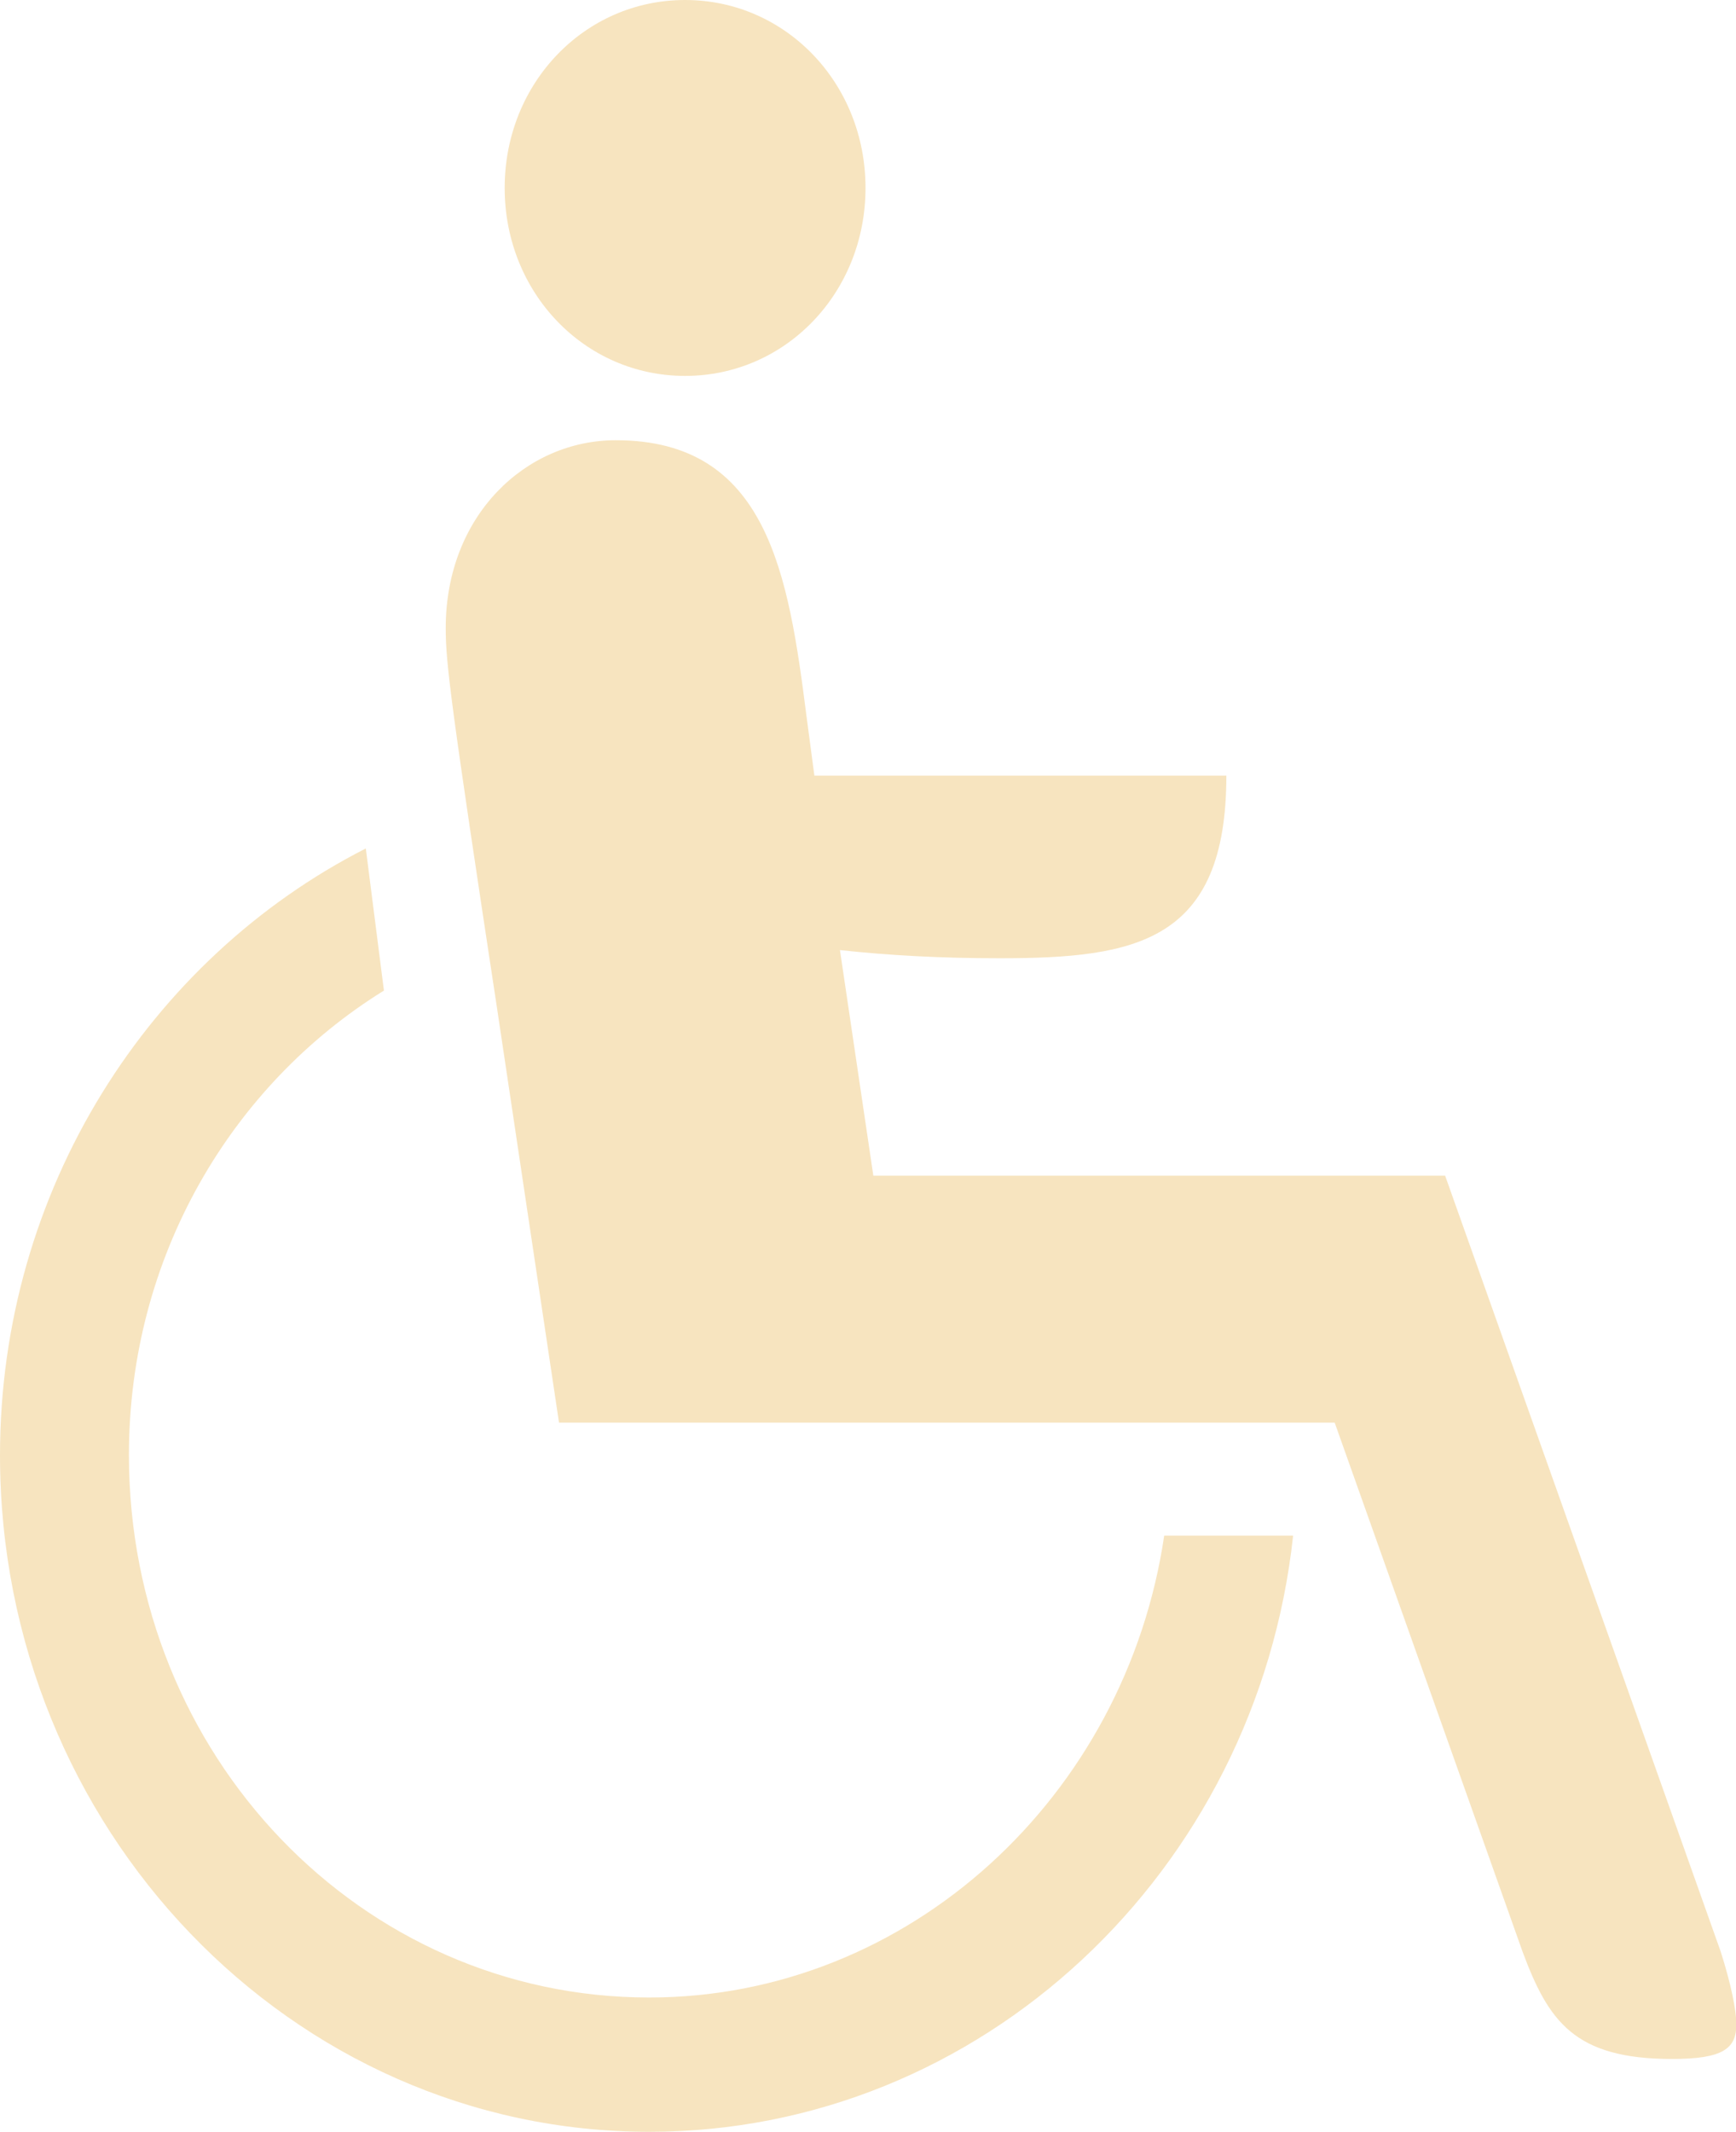 <?xml version="1.0" encoding="UTF-8"?>
<svg xmlns="http://www.w3.org/2000/svg" xmlns:xlink="http://www.w3.org/1999/xlink" version="1.1" id="Layer_1" x="0px" y="0px" viewBox="0 0 488.8 600" style="enable-background:new 0 0 488.8 600;" xml:space="preserve">
<style type="text/css">
	.st0{fill-rule:evenodd;clip-rule:evenodd;fill:#f7e4bf;}
</style>
<path class="st0" d="M364.1,432.2C353.9,526.7,276.3,600,182.8,600C82,600,0,514.6,0,409.6c0-74.8,42.1-139.8,103-170.8l5.1,40  c-42.8,26.5-71.8,74.8-71.8,130.7c0,84.6,65.3,152.7,146.5,152.7c73.2,0,134.2-56.7,145-130H364.1L364.1,432.2z M140,284.1  c-13.1-86.1-14.5-97.5-14.5-107.3c0-31.7,22.5-52.9,47.9-52.9c42.8,0,48.6,37.8,53.7,77.8l2.2,16.6h116c0,46.8-25.4,51.4-63.8,51.4  c-16.7,0-31.2-0.8-45-2.3l9.4,63.5h161l77.6,218.4c2.9,9.1,4.4,16.6,4.4,20.4c0,6.8-3.6,9.8-18.1,9.8c-27.5,0-34.8-10.6-42.1-30.2  l-52.9-148.9H157.4L140,284.1L140,284.1z M192.9,0c28.3,0,50.8,23.4,50.8,52.9c0,29.5-22.5,52.9-50.8,52.9  c-28.3,0-50.8-23.4-50.8-52.9C142.1,23.4,164.6,0,192.9,0L192.9,0z"></path>
</svg>
